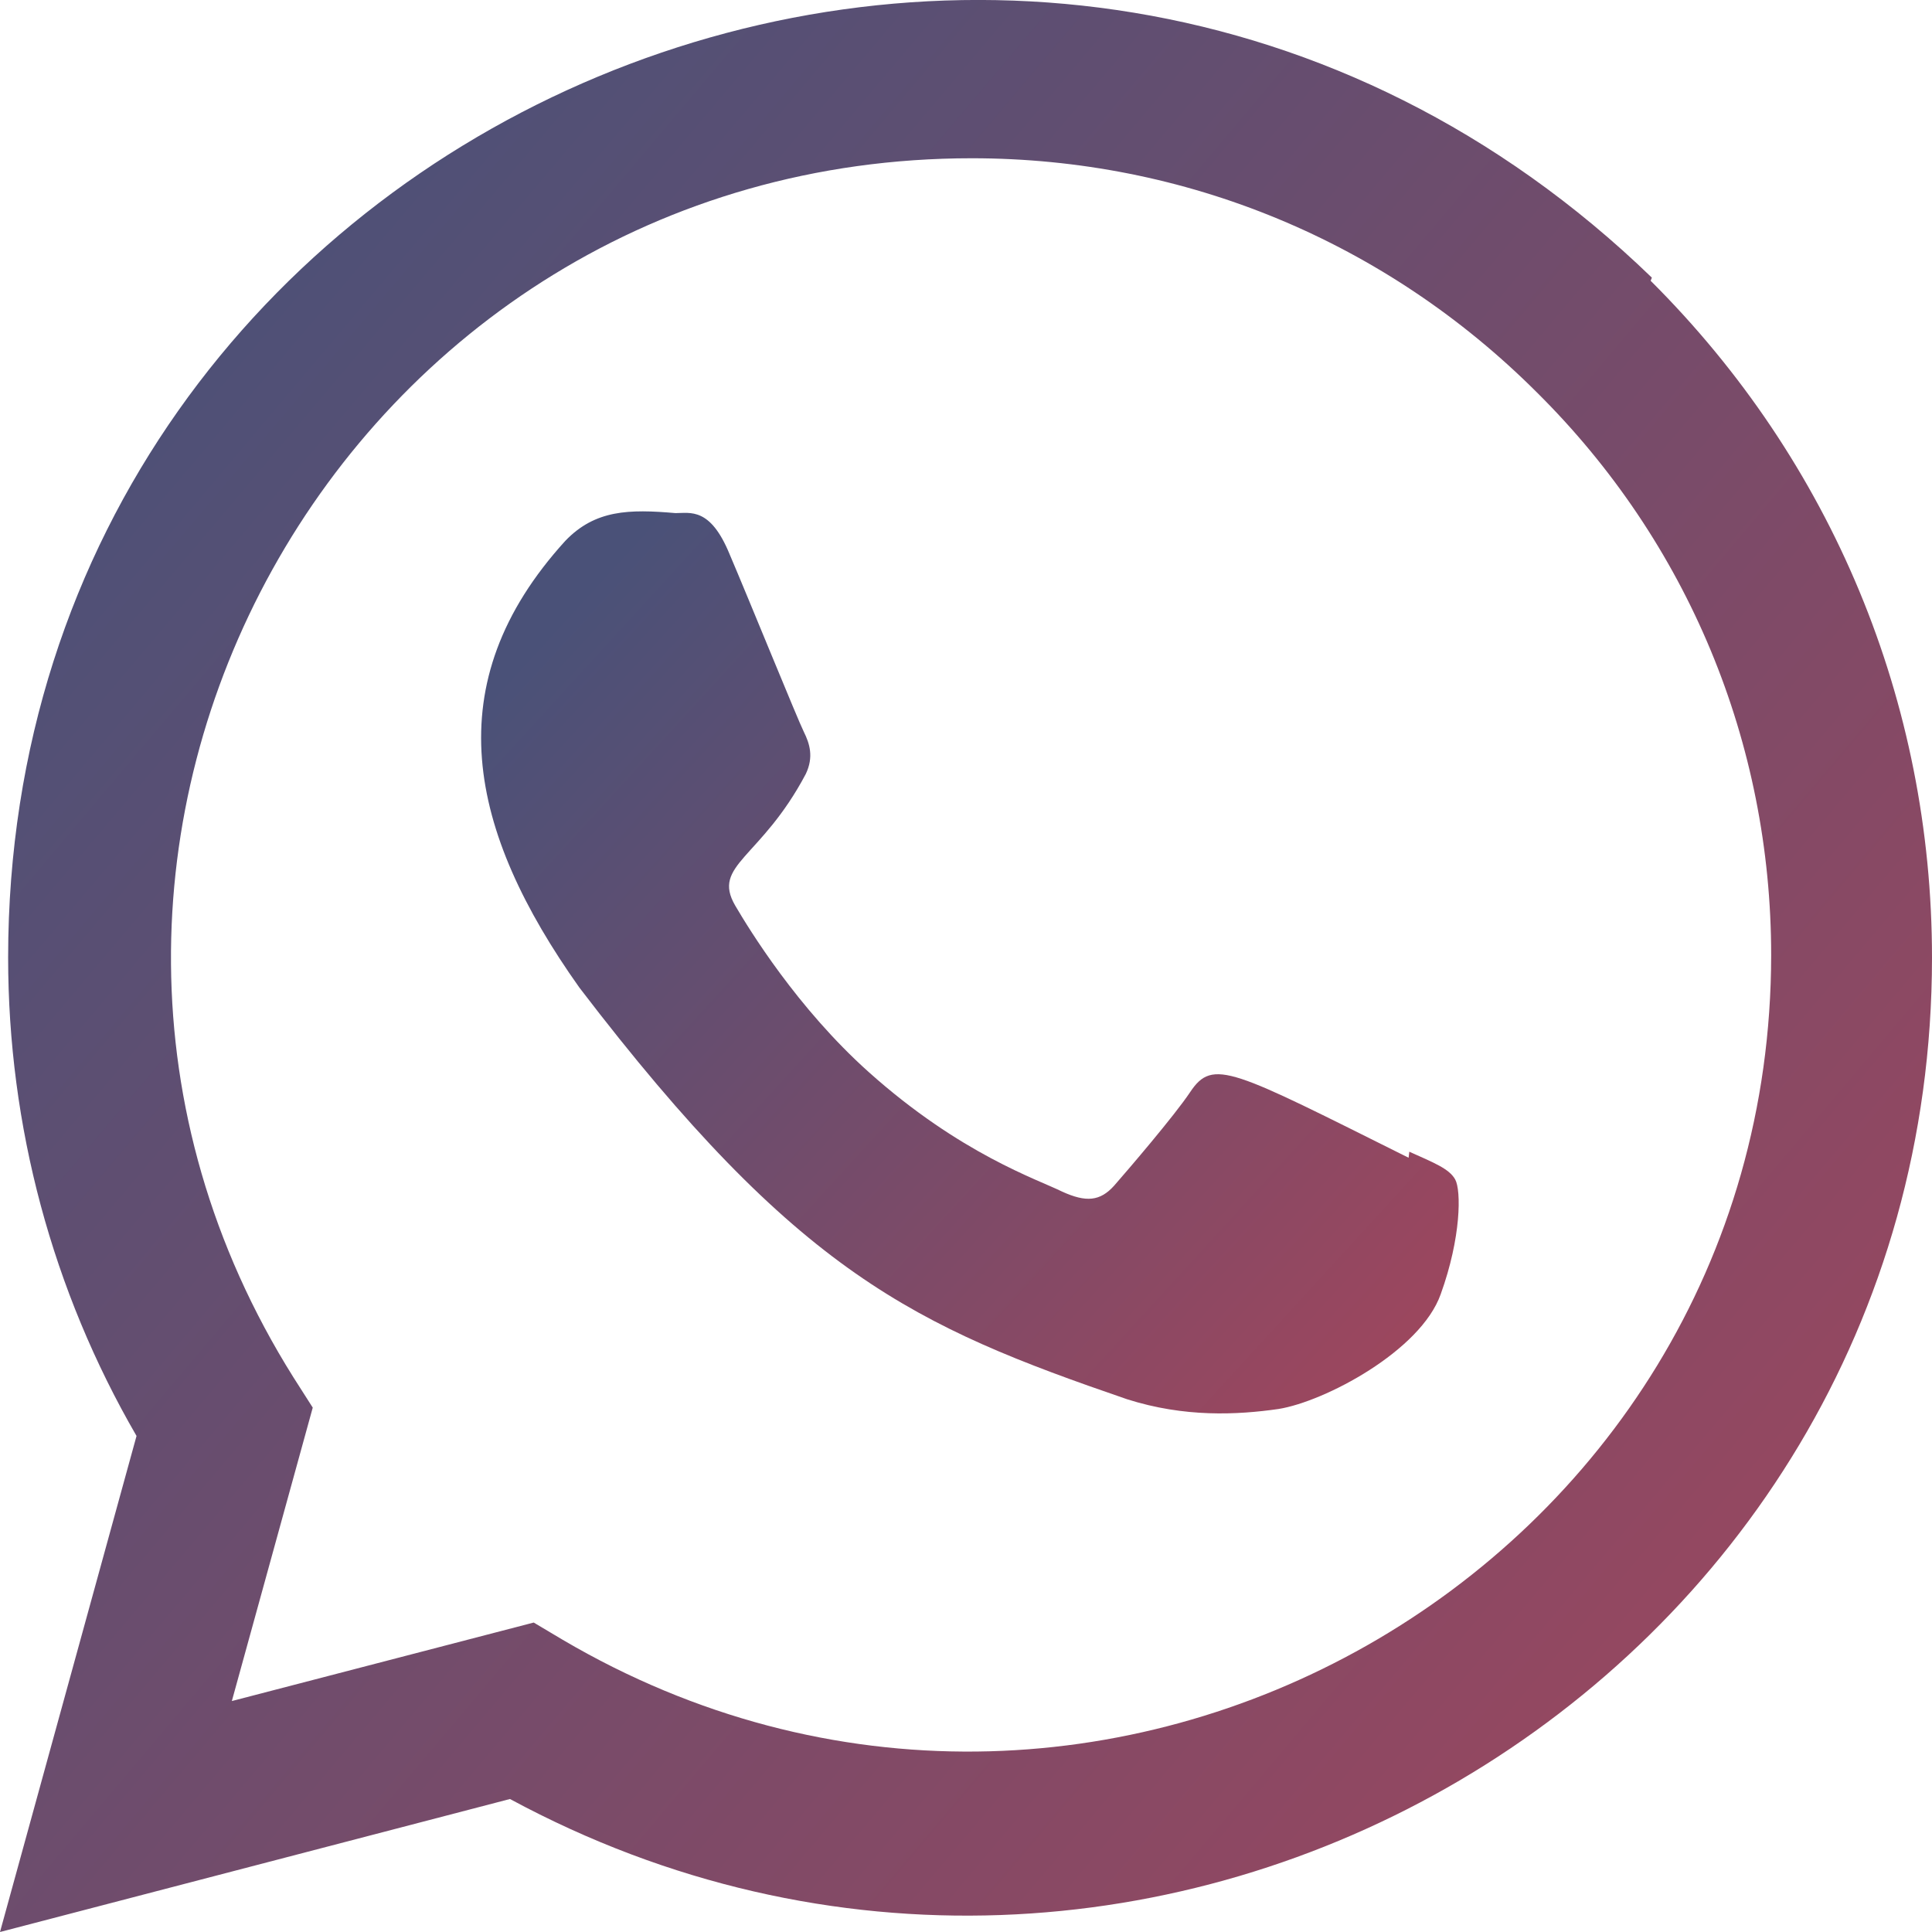 <?xml version="1.0" encoding="UTF-8"?> <svg xmlns="http://www.w3.org/2000/svg" width="105" height="105" viewBox="0 0 105 105" fill="none"> <g clip-path="url(#clip0_821_23)"> <path d="M76.593 62.593L76.554 62.921C66.933 58.126 65.927 57.487 64.684 59.351C63.823 60.642 61.311 63.569 60.554 64.435C59.789 65.288 59.028 65.354 57.728 64.763C56.416 64.107 52.203 62.729 47.215 58.266C43.33 54.788 40.723 50.522 39.953 49.21C38.671 46.996 41.353 46.681 43.794 42.061C44.231 41.142 44.008 40.42 43.684 39.769C43.356 39.112 40.745 32.681 39.651 30.117C38.601 27.562 37.52 27.886 36.711 27.886C34.191 27.667 32.349 27.702 30.726 29.391C23.665 37.152 25.445 45.159 31.487 53.672C43.361 69.212 49.687 72.074 61.255 76.046C64.378 77.039 67.226 76.899 69.48 76.576C71.991 76.177 77.21 73.421 78.299 70.337C79.415 67.252 79.415 64.693 79.087 64.102C78.763 63.512 77.906 63.184 76.593 62.593V62.593Z" fill="url(#paint0_linear_821_23)"></path> <path d="M89.775 15.089C56.136 -17.43 0.464 6.156 0.442 52.032C0.442 61.202 2.844 70.144 7.42 78.041L0 105L27.716 97.772C62.3 116.454 104.982 91.647 105 52.058C105 38.163 99.575 25.086 89.709 15.26L89.775 15.089ZM96.259 51.914C96.233 85.308 59.574 106.164 30.581 89.119L29.006 88.182L12.6 92.448L16.997 76.501L15.951 74.861C-2.091 46.139 18.637 8.601 52.815 8.601C64.426 8.601 75.324 13.129 83.532 21.332C91.735 29.466 96.259 40.364 96.259 51.914V51.914Z" fill="url(#paint1_linear_821_23)"></path> </g> <defs> <linearGradient id="paint0_linear_821_23" x1="50" y1="12.158" x2="130.763" y2="86.078" gradientUnits="userSpaceOnUse"> <stop stop-color="#4A5178"></stop> <stop offset="1" stop-color="#DE3E49"></stop> </linearGradient> <linearGradient id="paint1_linear_821_23" x1="47.141" y1="-33.486" x2="218.35" y2="111.103" gradientUnits="userSpaceOnUse"> <stop stop-color="#4A5178"></stop> <stop offset="1" stop-color="#DE3E49"></stop> </linearGradient> <clipPath id="clip0_821_23"> <rect width="105" height="105" fill="white"></rect> </clipPath> </defs> </svg> 